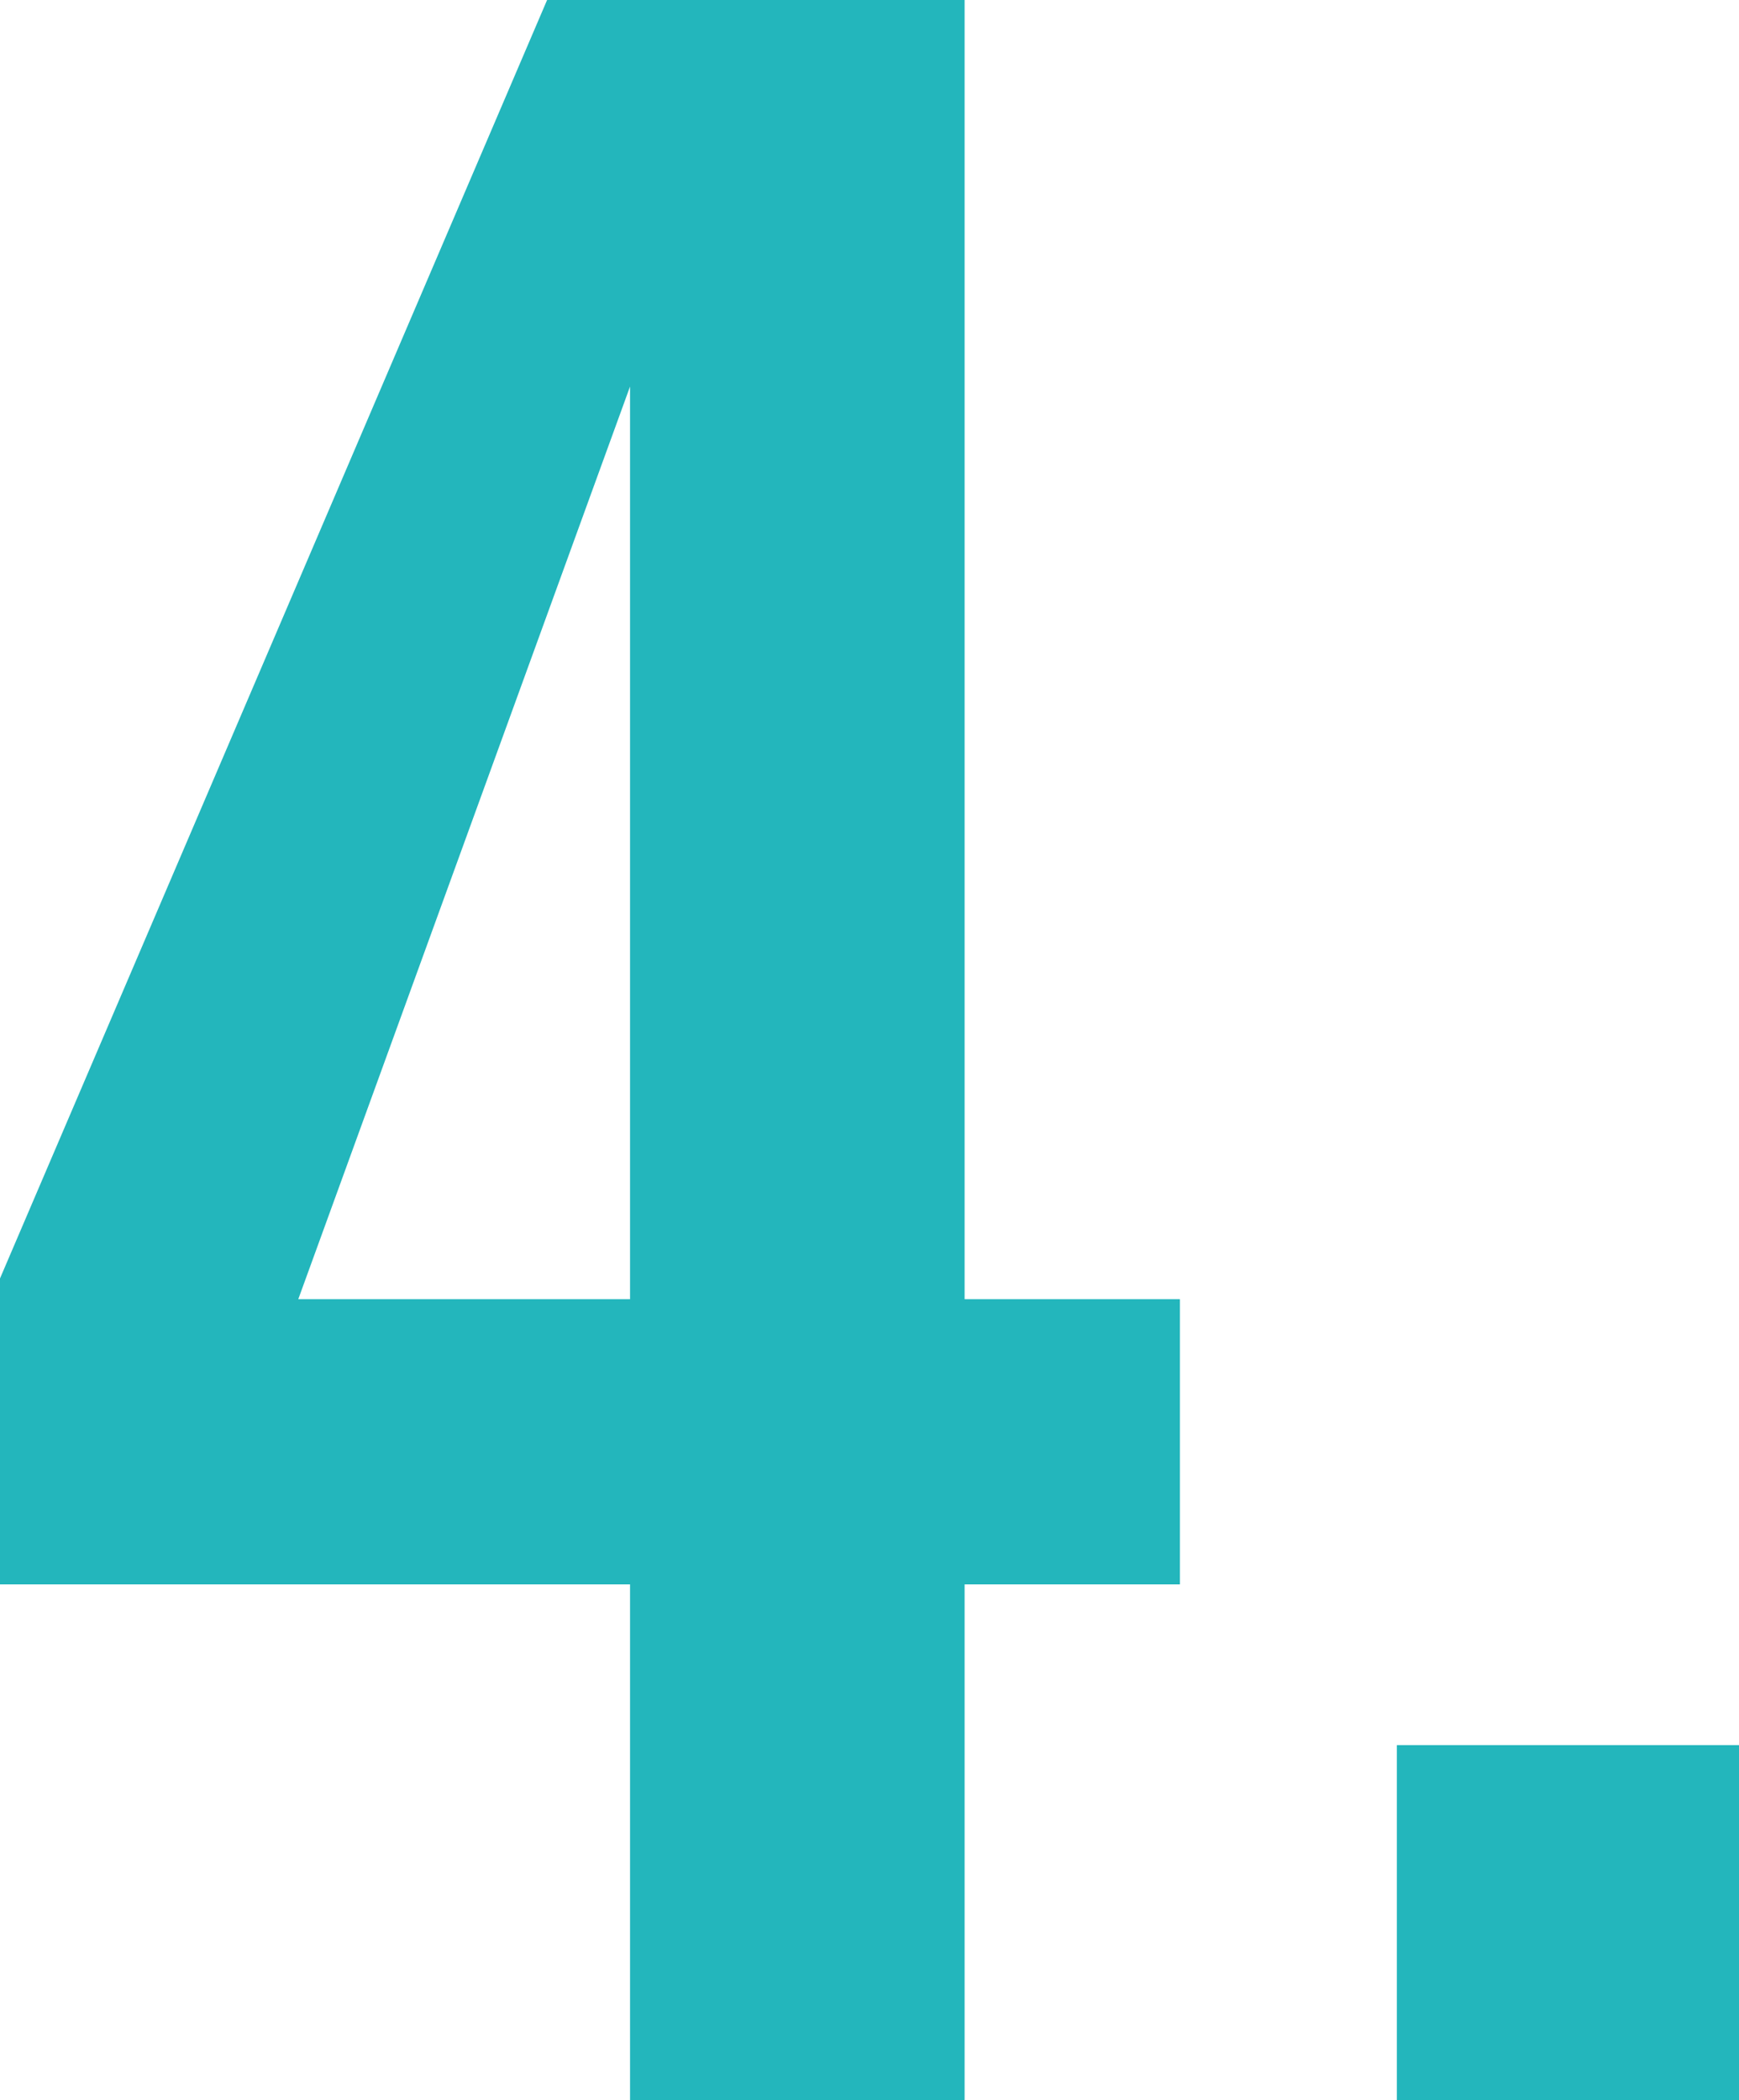 <?xml version="1.0" encoding="UTF-8"?>
<svg xmlns="http://www.w3.org/2000/svg" width="43.61" height="52.65" viewBox="0 0 43.61 52.65">
 <defs>
 <style>
 .cls-1 {
 fill: #23b6bc;
 stroke-width: 0px;
 }
 </style>
 </defs>
 <path class="cls-1" d="M15.8,39.72H0v-7.67L13.72,0h10.47v32.57h5.4v7.15h-5.4v12.94h-8.39v-12.94ZM15.8,32.57V9.69l-8.32,22.88h8.32Z"/>
 <path class="cls-1" d="M35.03,43.75h8.58v8.91h-8.58v-8.91Z"/>
</svg>